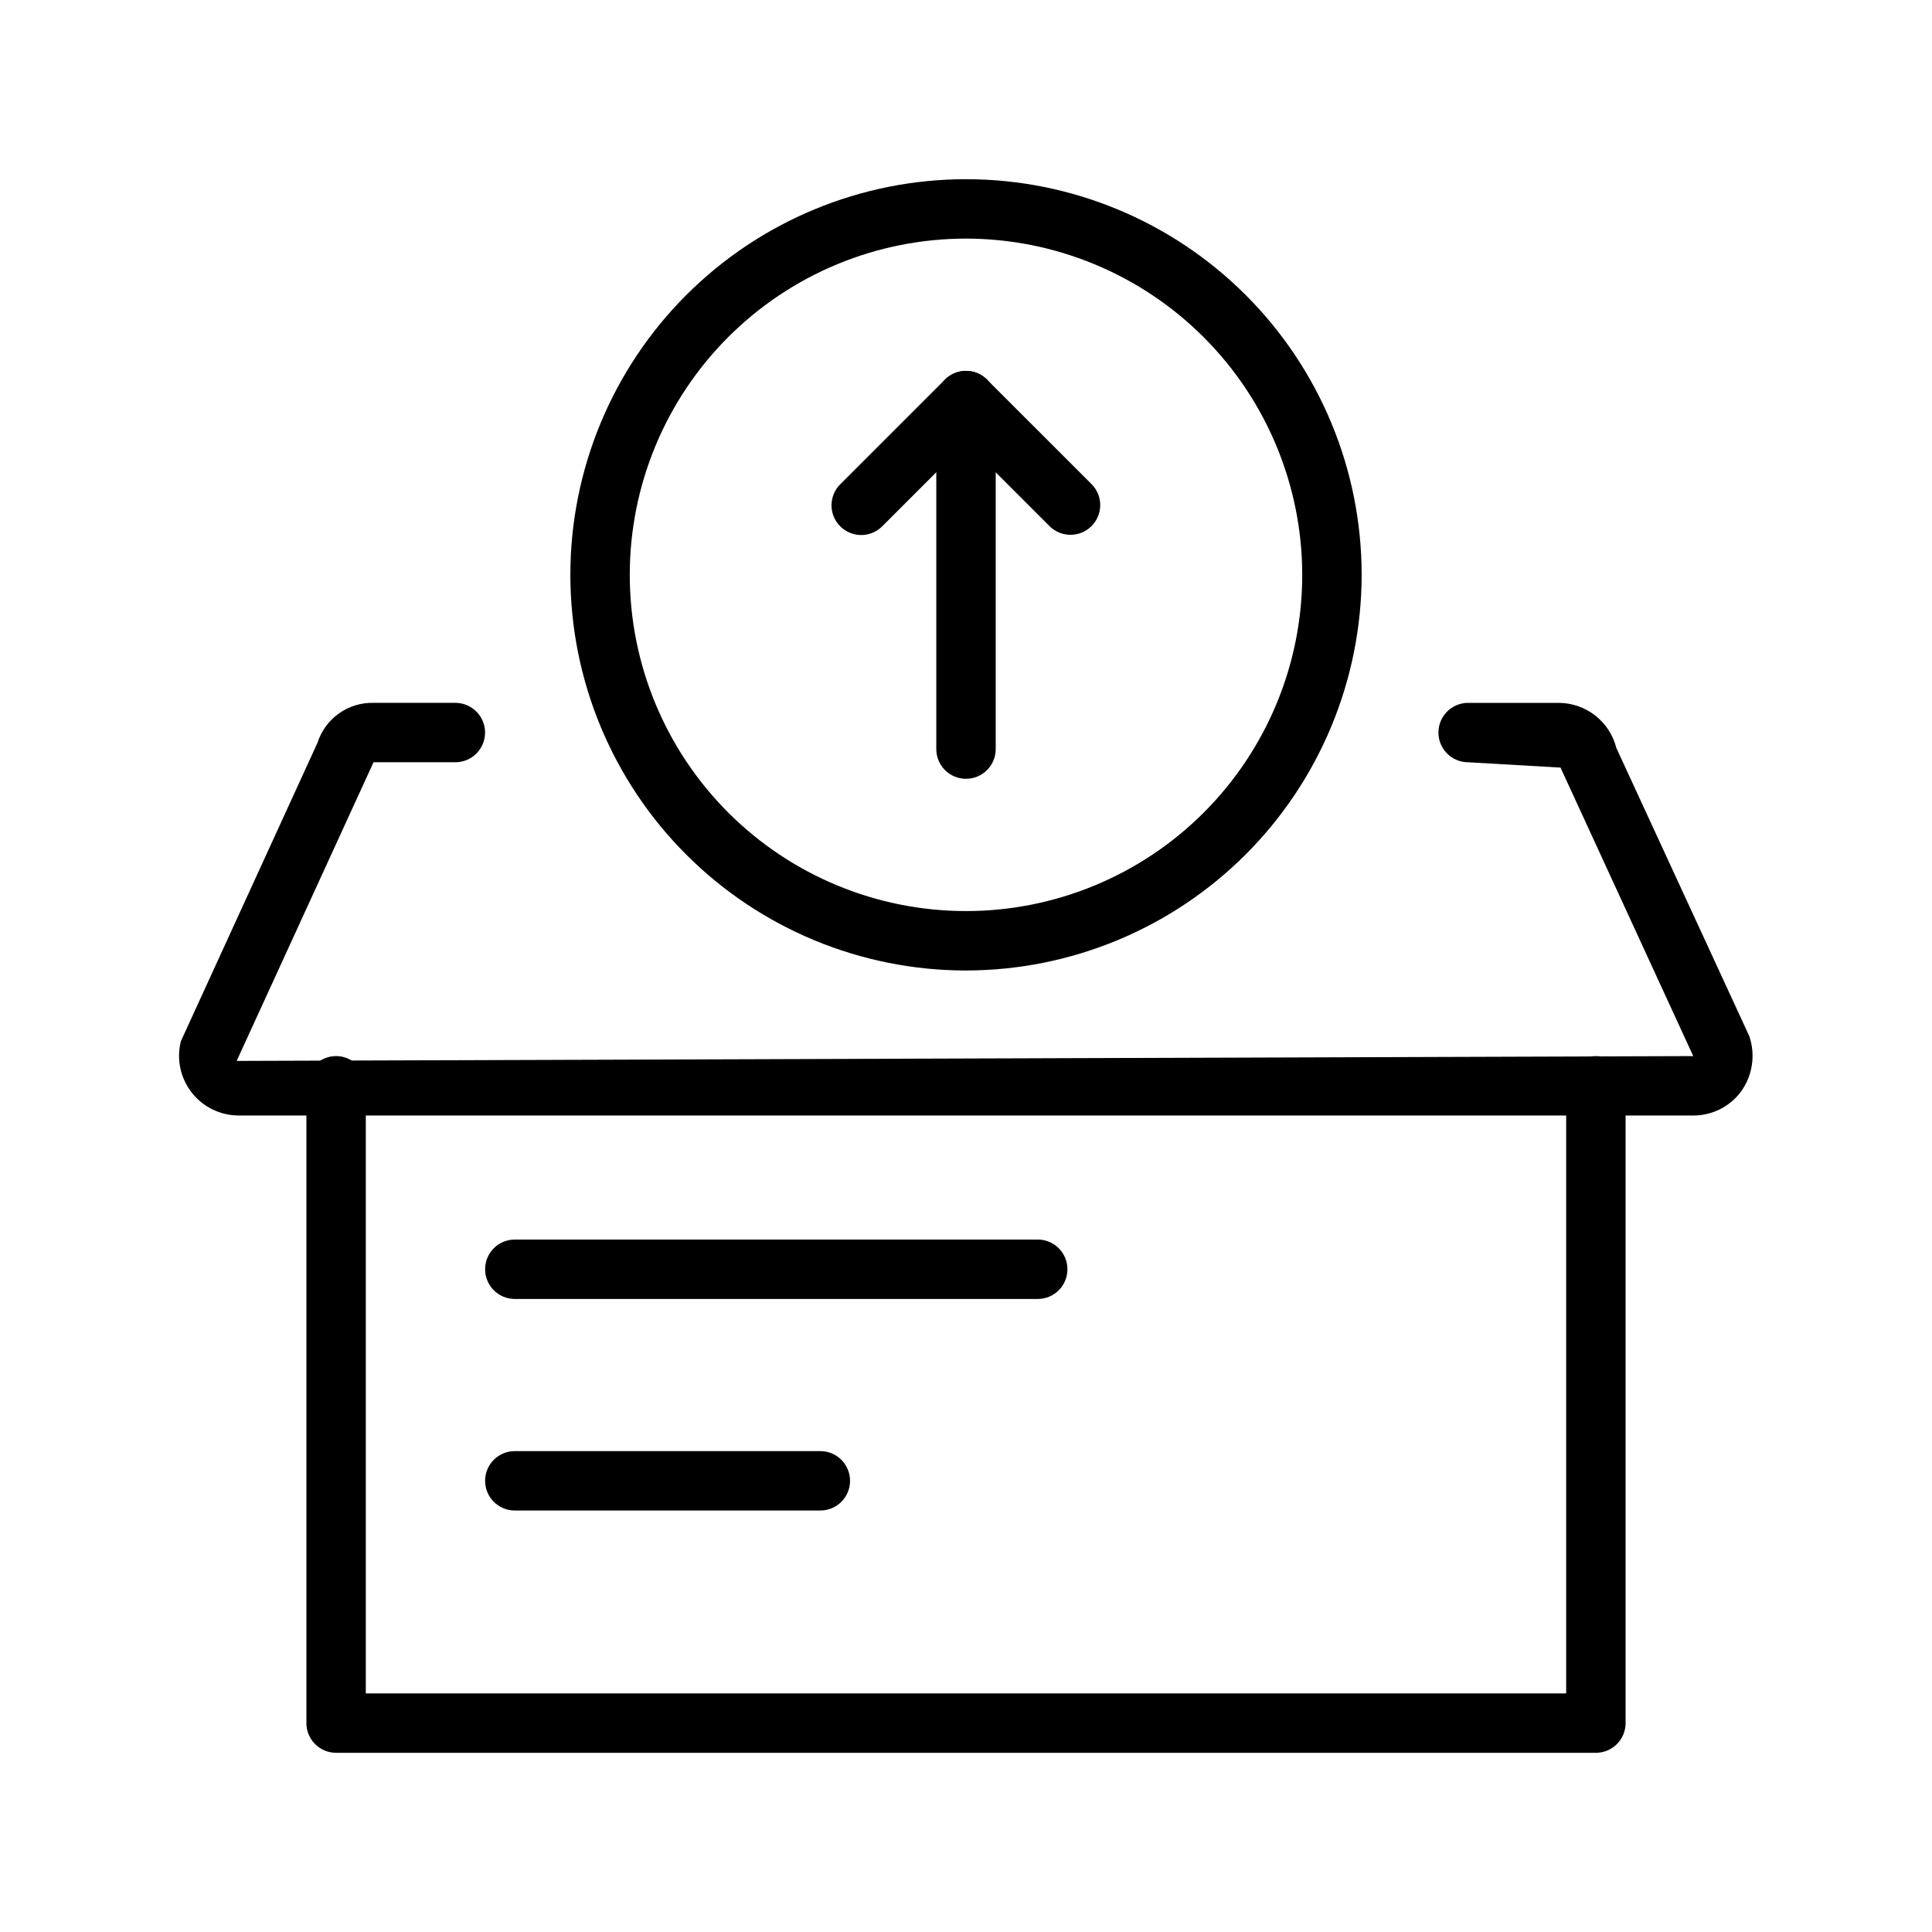 <?xml version="1.0" encoding="UTF-8"?>
<!-- Uploaded to: ICON Repo, www.svgrepo.com, Generator: ICON Repo Mixer Tools -->
<svg fill="#000000" width="800px" height="800px" version="1.1" viewBox="144 144 512 512" xmlns="http://www.w3.org/2000/svg">
 <g>
  <path d="m566.92 608.51h-333.85c-2.09 0-4.09-0.828-5.566-2.305-1.477-1.477-2.309-3.481-2.305-5.566v-168.89c0-4.348 3.523-7.875 7.871-7.875 4.348 0 7.871 3.527 7.871 7.875v161.02h318.11v-161.02c0-4.348 3.523-7.875 7.871-7.875s7.875 3.527 7.875 7.875v168.89c0 2.086-0.828 4.09-2.305 5.566-1.477 1.477-3.481 2.305-5.57 2.305z"/>
  <path d="m592.73 439.62h-385.46c-4.875 0-9.48-2.25-12.477-6.098-3-3.848-4.055-8.863-2.859-13.59l36.207-79.09c1-3.133 2.984-5.856 5.66-7.762 2.676-1.91 5.898-2.898 9.188-2.816h21.684c4.348 0 7.875 3.523 7.875 7.871 0 4.348-3.527 7.871-7.875 7.871h-21.684l-36.27 79.145 386.01-1.277-35.172-76.453-24.484-1.414c-4.348 0-7.871-3.523-7.871-7.871 0-4.348 3.523-7.871 7.871-7.871h23.934c3.519-0.004 6.941 1.172 9.719 3.332 2.777 2.164 4.754 5.191 5.617 8.605l35.23 76.367c1.738 5.07 0.852 10.668-2.367 14.953-2.988 3.859-7.598 6.113-12.477 6.098z"/>
  <path d="m419.01 488.24h-138.58c-4.348 0-7.871-3.527-7.871-7.875 0-4.348 3.523-7.871 7.871-7.871h138.58c4.348 0 7.871 3.523 7.871 7.871 0 4.348-3.523 7.875-7.871 7.875z"/>
  <path d="m361.4 544.3h-80.973c-4.348 0-7.871-3.523-7.871-7.871 0-4.348 3.523-7.871 7.871-7.871h80.973c4.348 0 7.871 3.523 7.871 7.871 0 4.348-3.523 7.871-7.871 7.871z"/>
  <path d="m400 350.39c-2.086 0.004-4.09-0.828-5.566-2.305-1.477-1.477-2.305-3.477-2.305-5.566v-92.359c0-4.348 3.523-7.871 7.871-7.871s7.871 3.523 7.871 7.871v92.359c0.004 2.09-0.828 4.09-2.305 5.566-1.477 1.477-3.477 2.309-5.566 2.305z"/>
  <path d="m427.7 285.73c-2.09 0.004-4.094-0.828-5.566-2.305l-22.141-22.141-22.141 22.141c-1.469 1.5-3.481 2.352-5.582 2.363-2.102 0.008-4.117-0.82-5.606-2.309-1.484-1.484-2.316-3.504-2.305-5.606 0.012-2.102 0.863-4.109 2.363-5.582l27.707-27.707-0.004 0.004c1.477-1.477 3.481-2.309 5.566-2.309 2.09 0 4.09 0.832 5.566 2.309l27.707 27.703c2.25 2.254 2.922 5.637 1.703 8.578-1.215 2.941-4.086 4.859-7.269 4.863z"/>
  <path d="m400 401.19c-27.809 0-54.477-11.047-74.141-30.711-19.664-19.664-30.707-46.332-30.707-74.141 0-27.809 11.043-54.477 30.707-74.141 19.664-19.664 46.332-30.707 74.141-30.707s54.477 11.043 74.141 30.707c19.664 19.664 30.711 46.332 30.711 74.141-0.031 27.801-11.086 54.453-30.742 74.109s-46.309 30.711-74.109 30.742zm0-193.96c-23.633 0-46.297 9.387-63.008 26.098-16.711 16.711-26.098 39.375-26.098 63.008 0 23.633 9.387 46.297 26.098 63.008 16.711 16.711 39.375 26.098 63.008 26.098 23.633 0 46.297-9.387 63.008-26.098 16.711-16.711 26.098-39.375 26.098-63.008-0.023-23.625-9.422-46.273-26.125-62.977-16.707-16.707-39.355-26.102-62.98-26.129z"/>
 </g>
</svg>